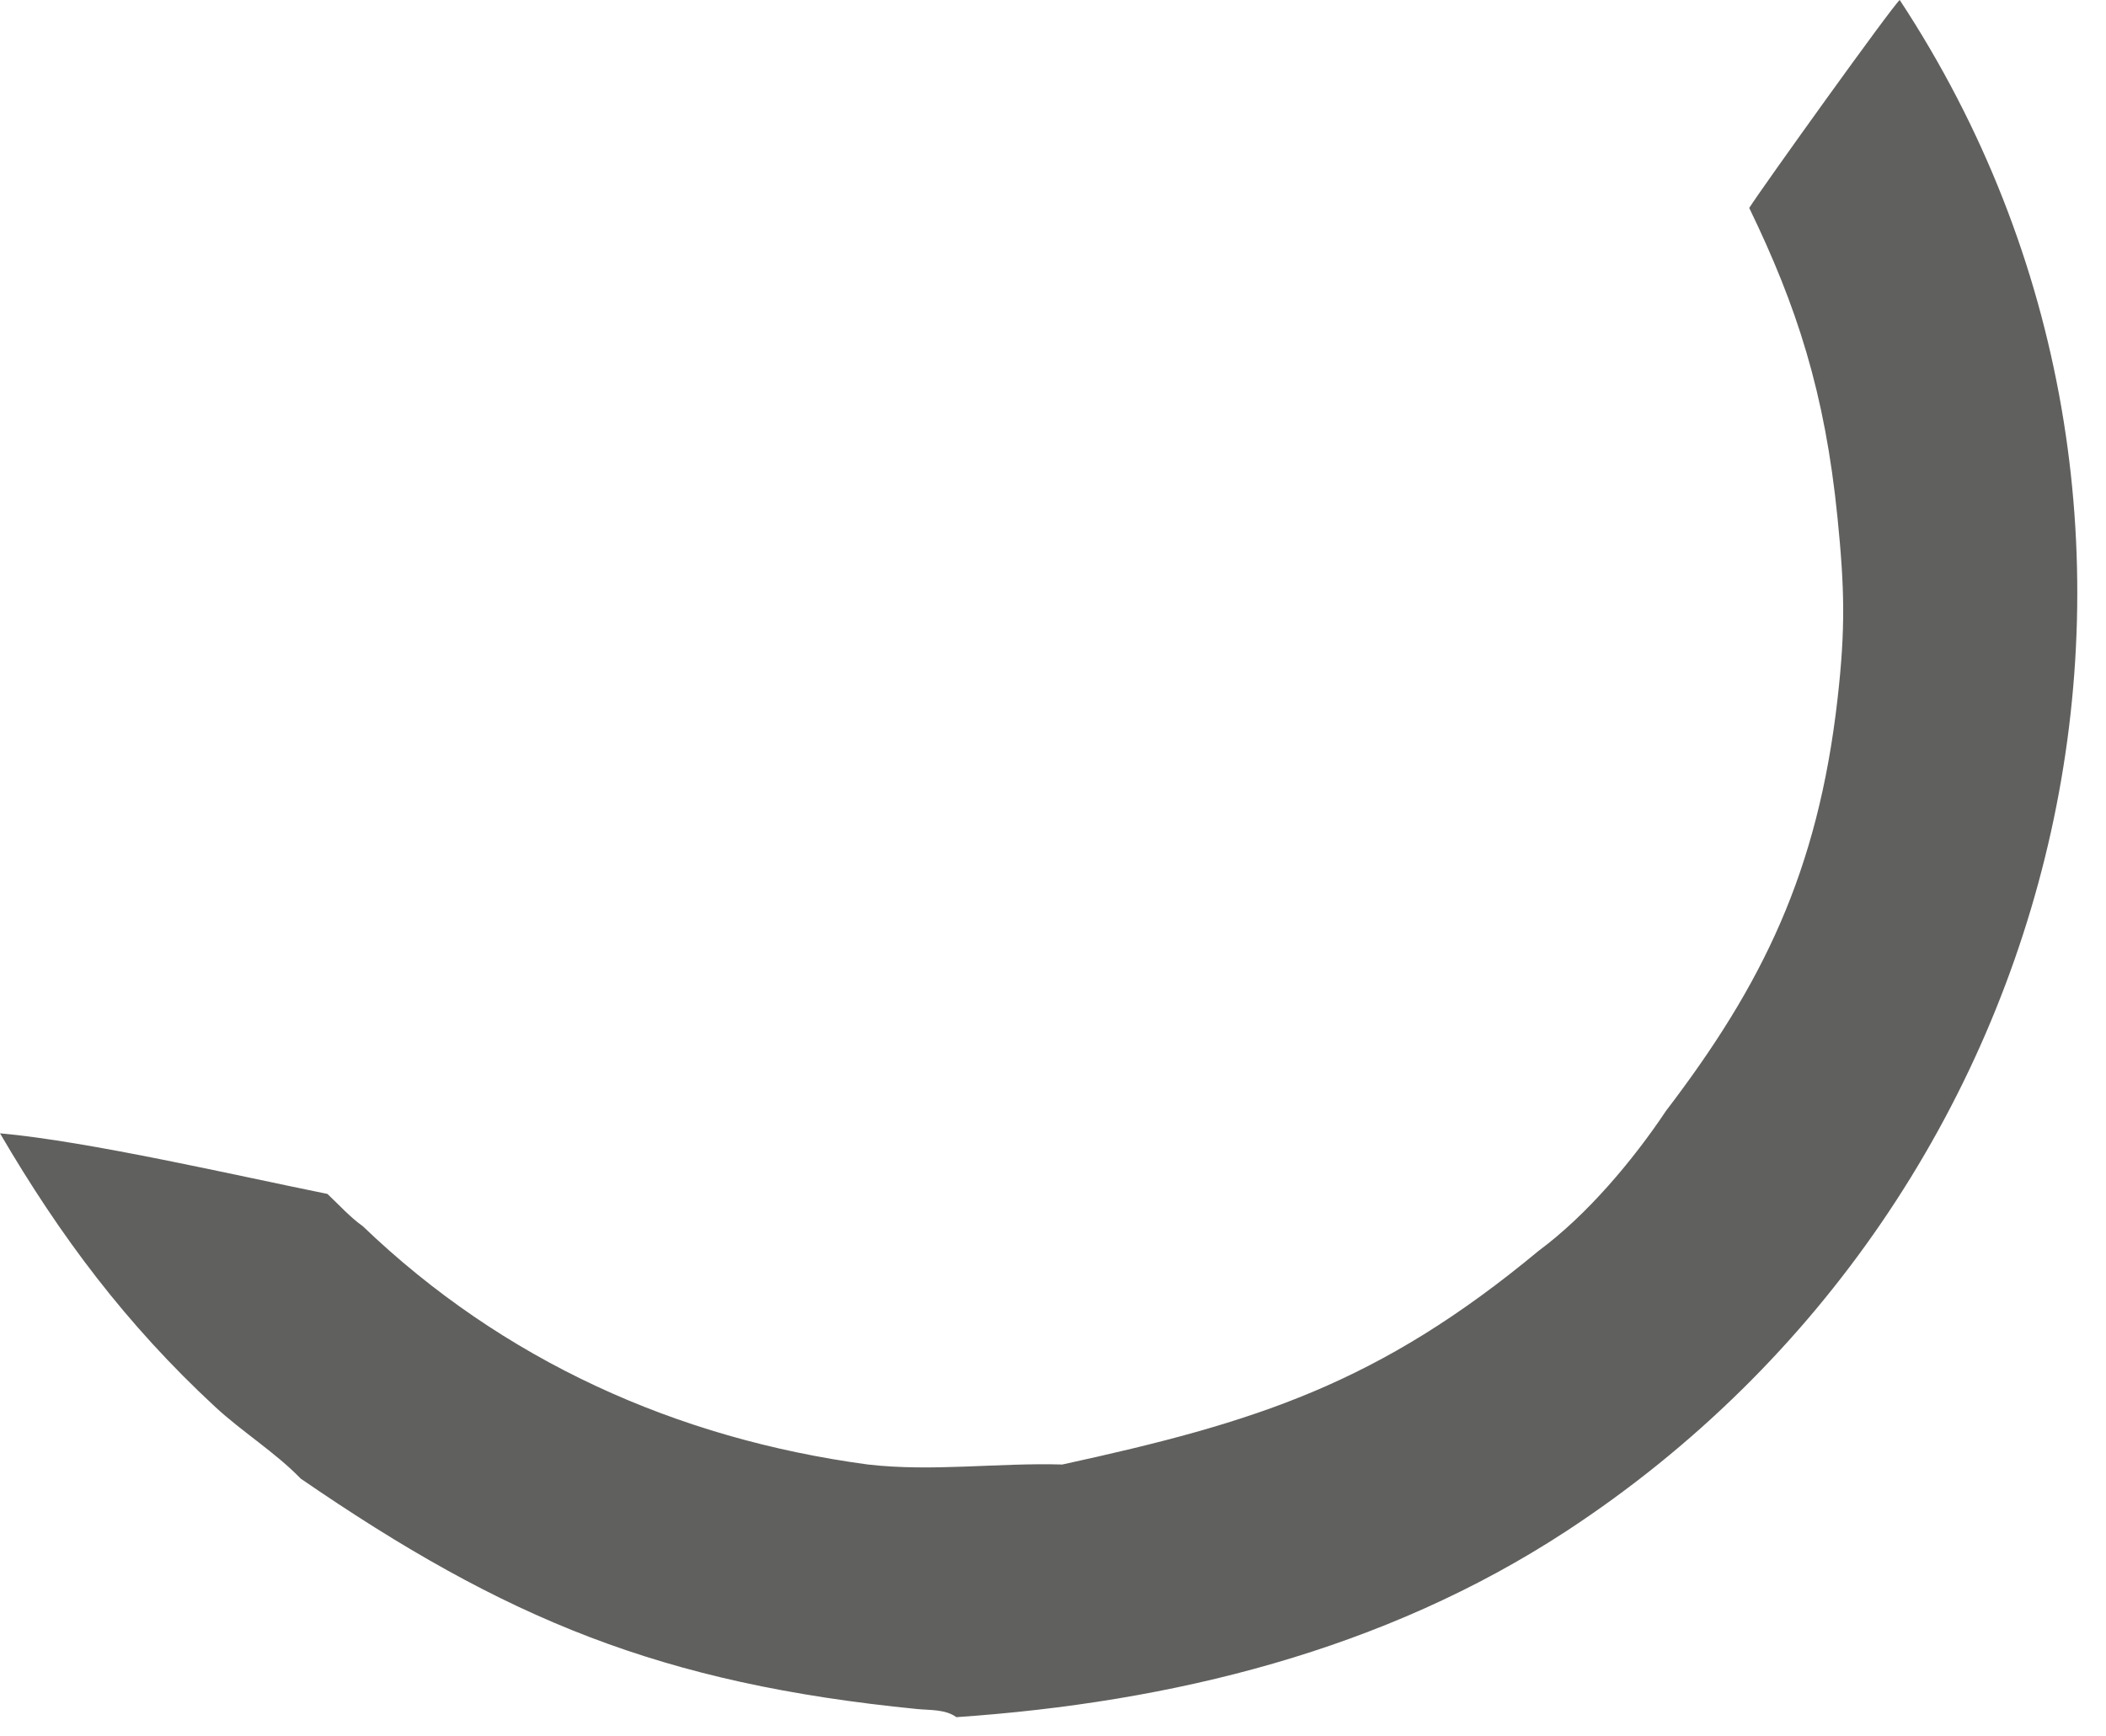 <?xml version="1.0" encoding="utf-8"?>
<svg xmlns="http://www.w3.org/2000/svg" fill="none" height="100%" overflow="visible" preserveAspectRatio="none" style="display: block;" viewBox="0 0 57 47" width="100%">
<g id="Vector" style="mix-blend-mode:multiply">
<path d="M47.344 5.629C47.671 5.108 51.24 0.132 51.417 0C60.519 13.84 56.24 32.377 42.4 41.441C37.456 44.678 31.718 46.081 25.884 46.481C25.587 46.264 25.181 46.296 24.815 46.26C17.884 45.573 13.677 43.829 8.139 40.024C7.455 39.316 6.553 38.758 5.82 38.078C3.418 35.852 1.635 33.475 0 30.677C2.384 30.889 6.411 31.822 8.862 32.318C9.167 32.603 9.48 32.953 9.819 33.191C13.605 36.825 18.307 38.945 23.491 39.642C25.233 39.843 27.005 39.591 28.752 39.642C33.992 38.5 37.305 37.462 41.652 33.851C42.955 32.887 44.199 31.407 45.091 30.07C47.696 26.657 49.2 23.611 49.733 18.927C49.951 17.02 49.925 15.922 49.733 14.012C49.394 10.625 48.631 8.287 47.344 5.629Z" fill="#60605E"/>
</g>
</svg>